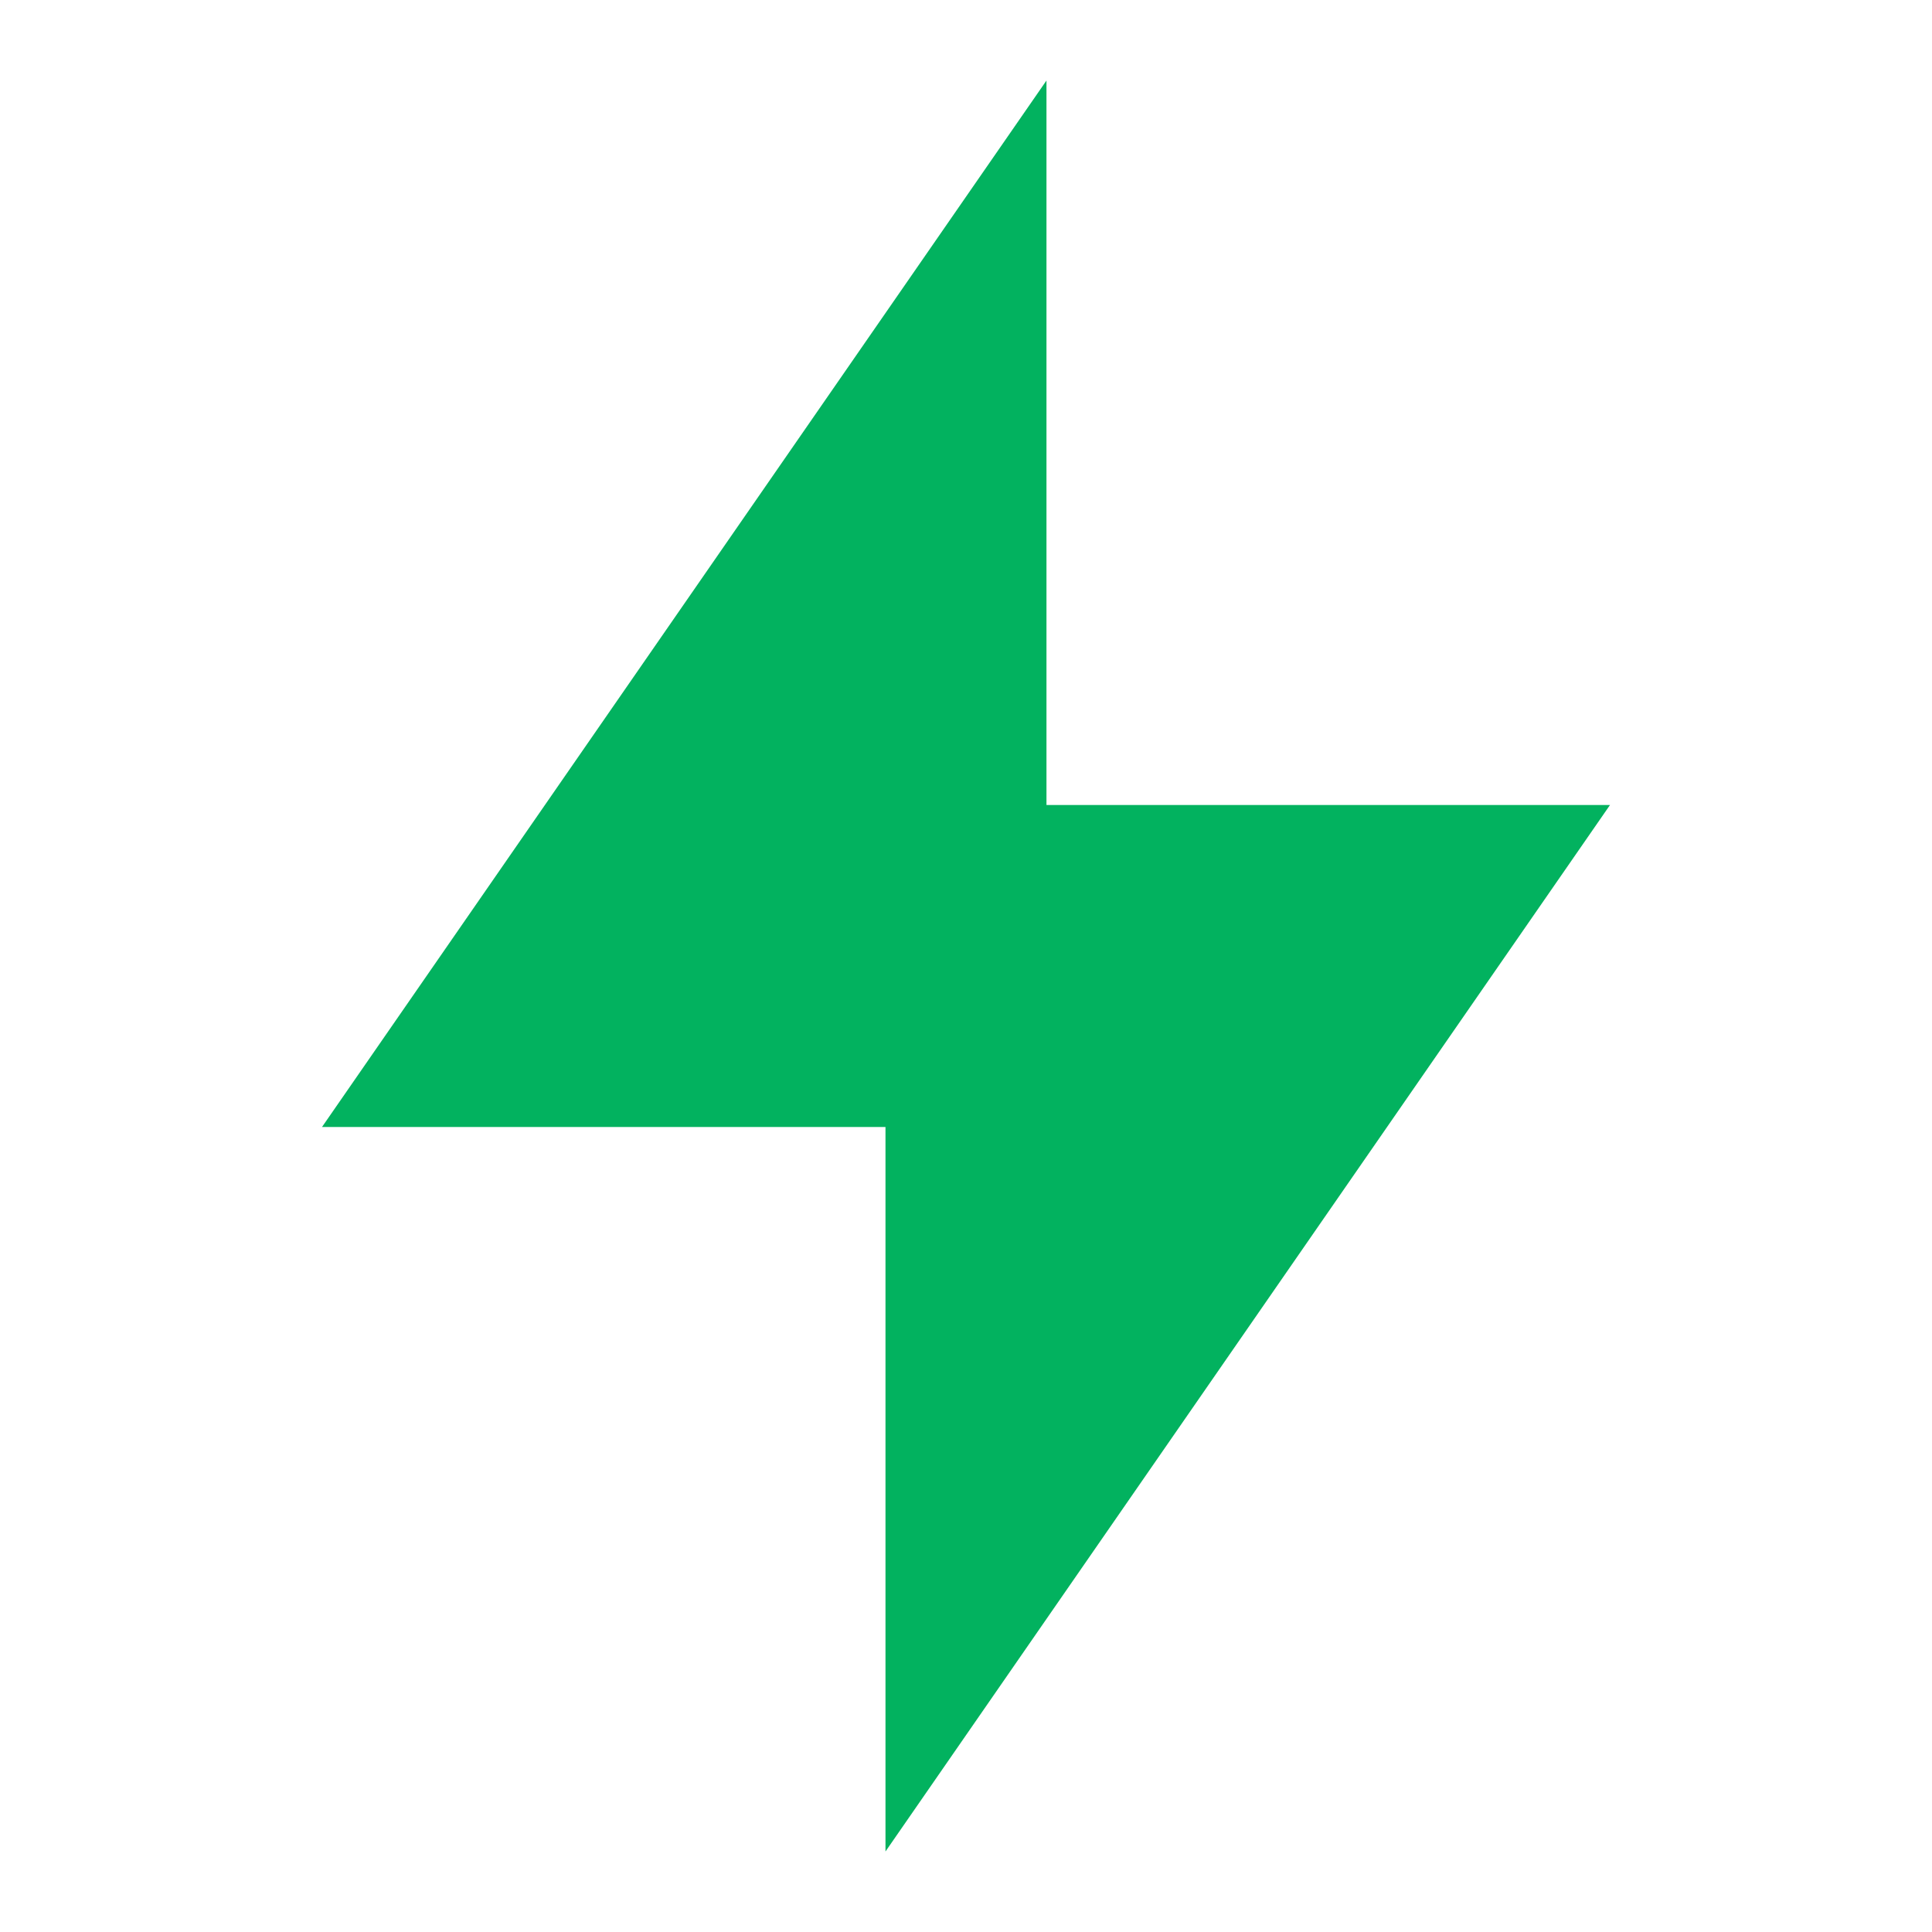 <svg width="43" height="43" viewBox="0 0 43 43" fill="none" xmlns="http://www.w3.org/2000/svg">
<path d="M23.291 17.917H35.833L19.708 41.208V25.083H7.167L23.291 1.792V17.917Z" fill="#02B25F"/>
</svg>
